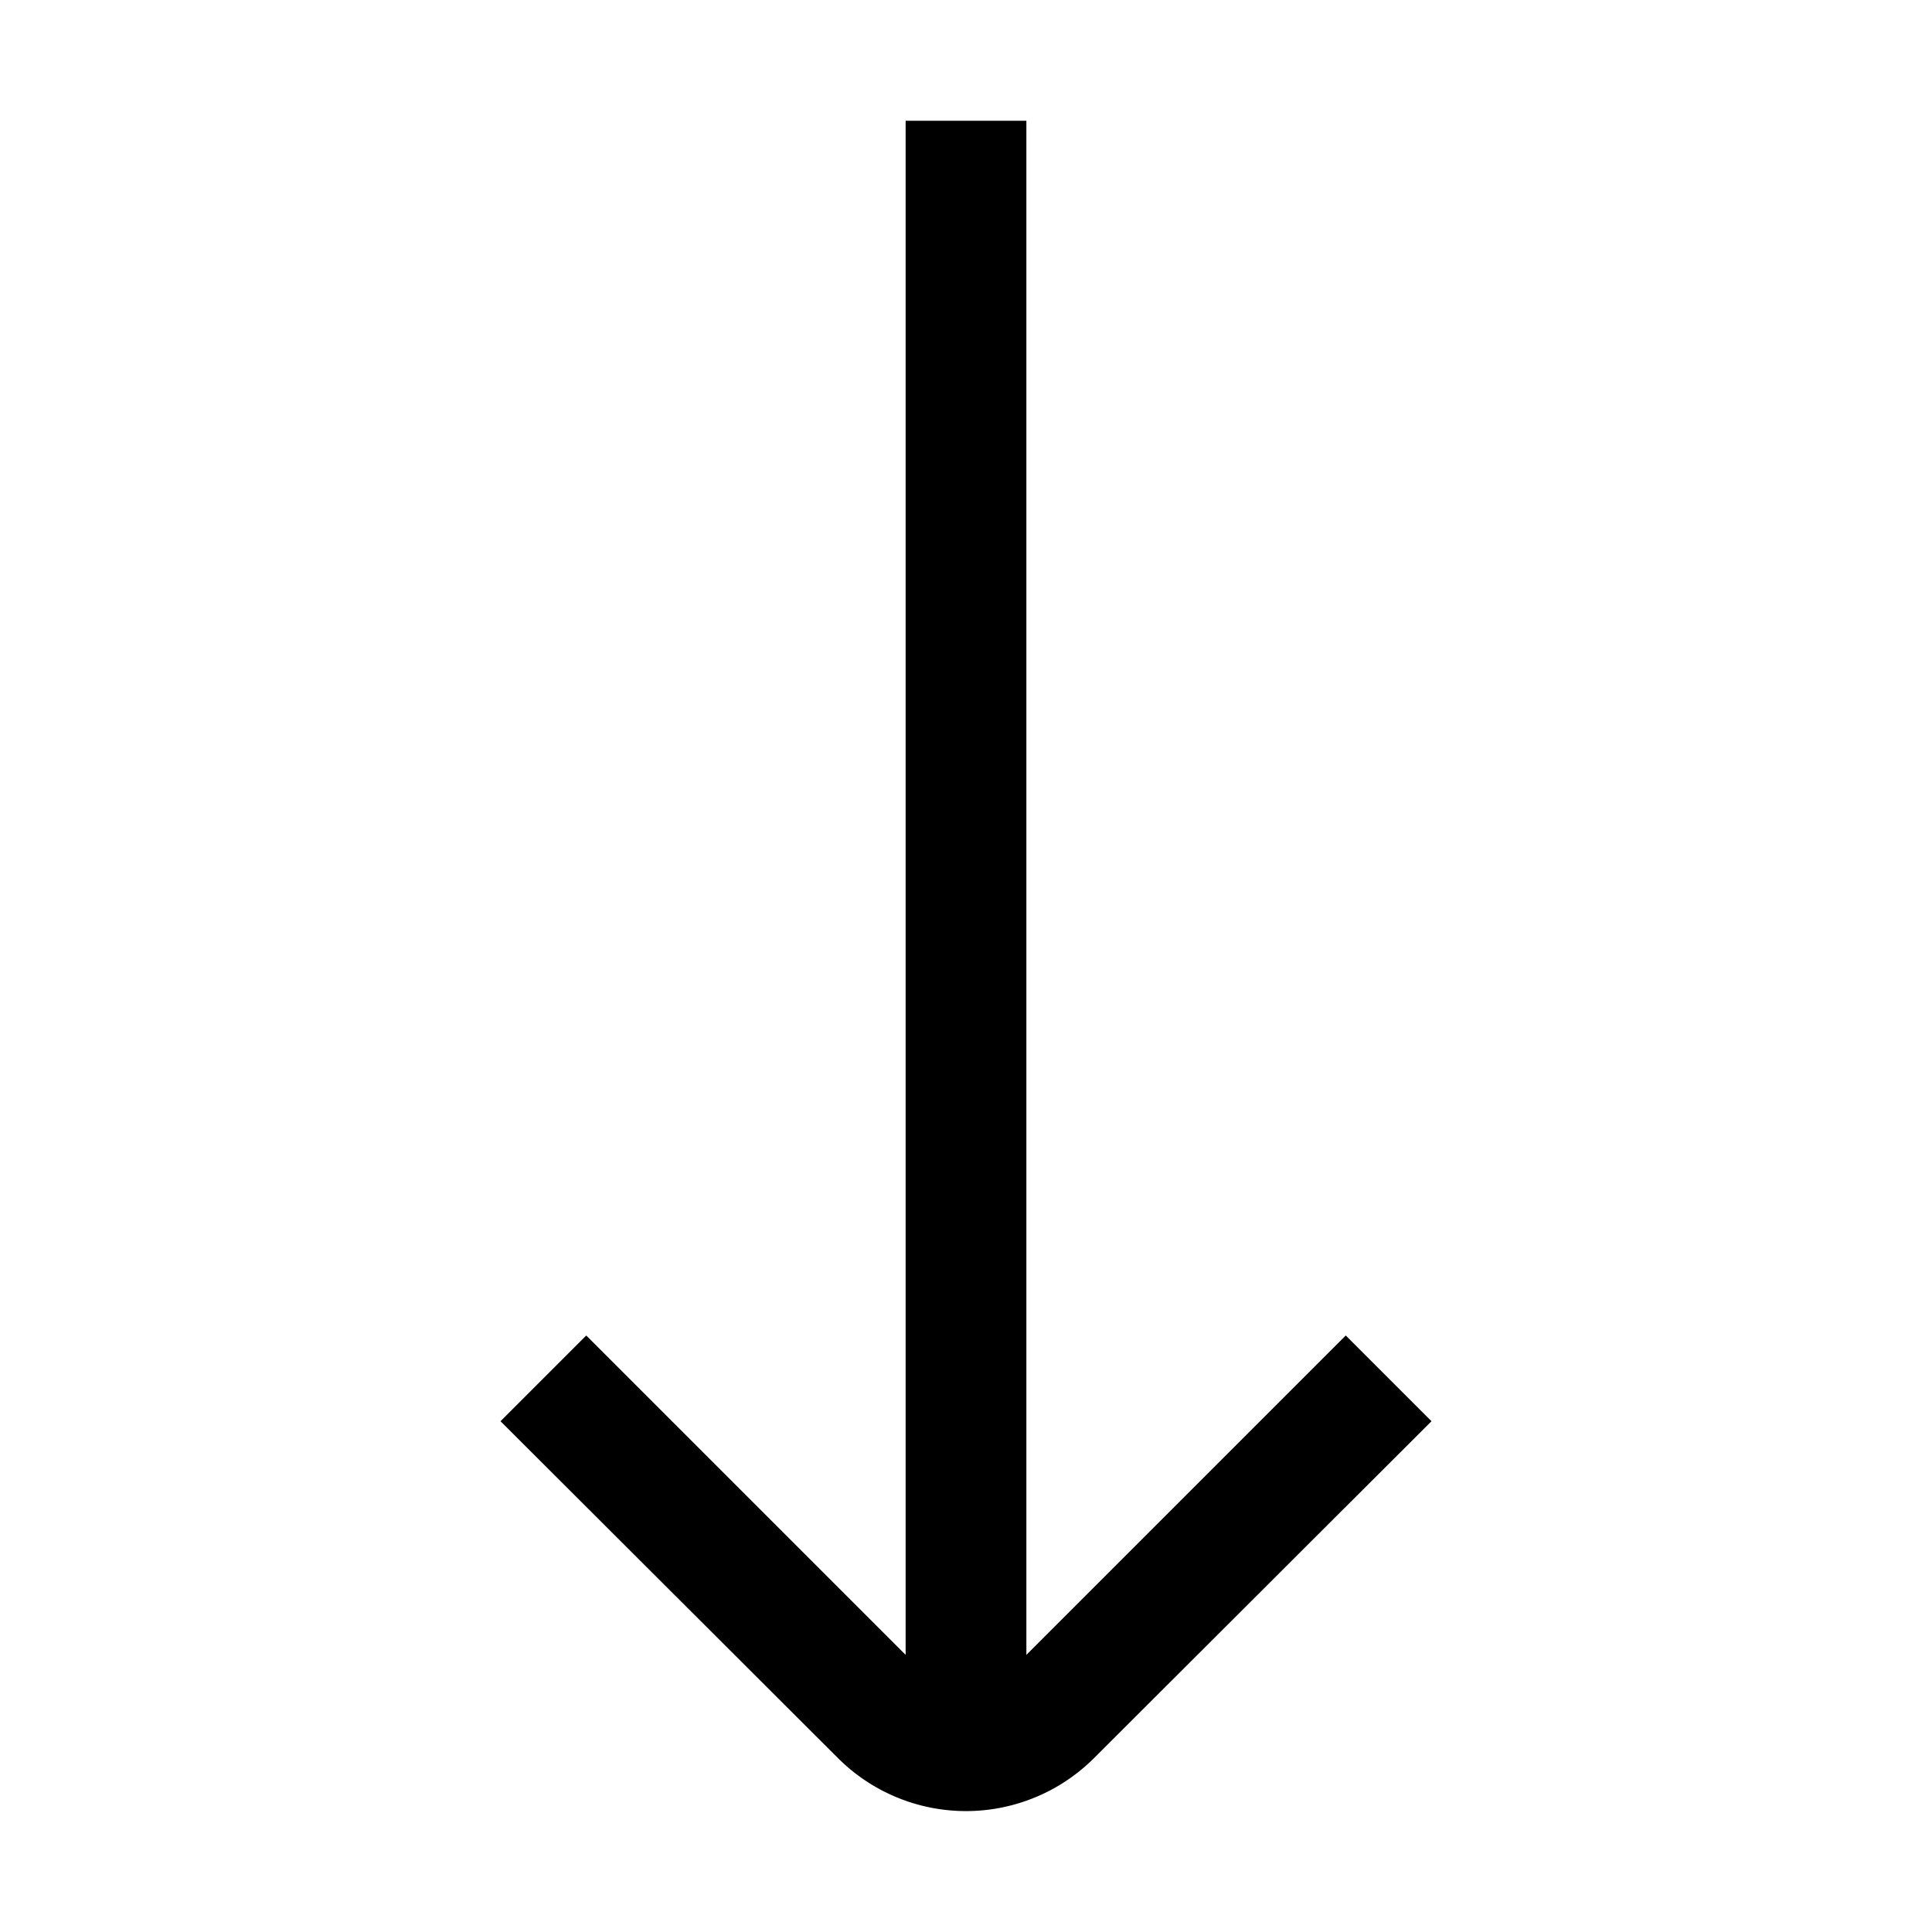 <?xml version="1.0" ?>

<svg fill="#000000" width="800px" height="800px" viewBox="0 0 32 32" id="Outlined" xmlns="http://www.w3.org/2000/svg">
<title/>
<g id="Fill">
<path d="M22.29,22.12,17,27.41V2H15V27.41L9.71,22.12,8.29,23.54l5.59,5.58a3,3,0,0,0,4.24,0l5.59-5.58Z"/>
</g>
</svg>